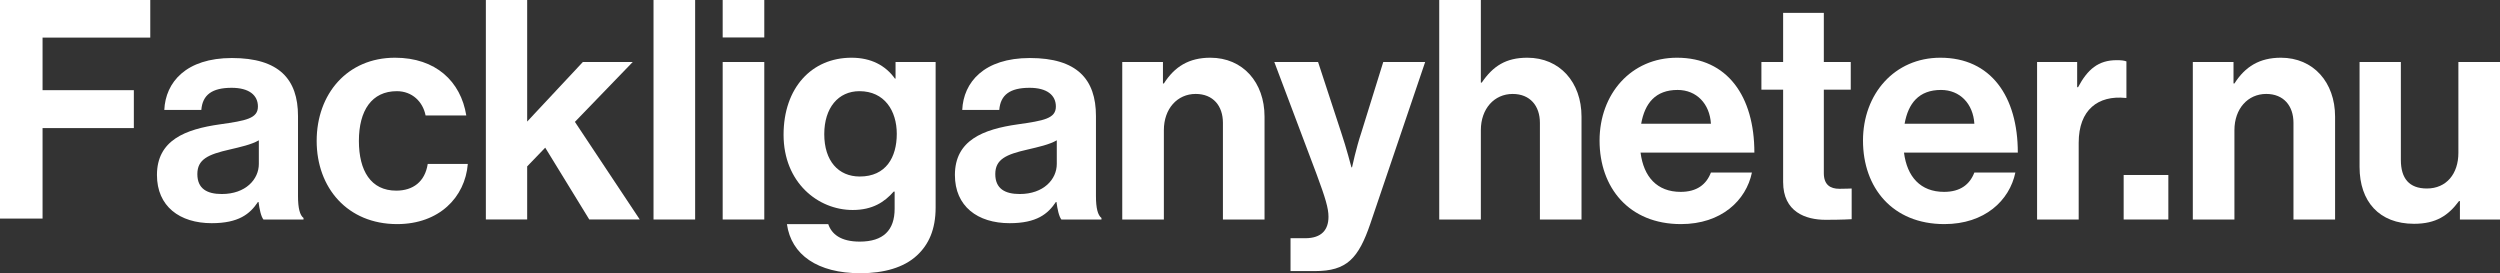 <?xml version="1.0" encoding="UTF-8"?> <svg xmlns="http://www.w3.org/2000/svg" xmlns:xlink="http://www.w3.org/1999/xlink" width="183px" height="20px" viewBox="0 0 183 20" version="1.1"><rect x="0" y="0" width="183" height="20" fill="#333333" stroke="none"/><title>Group 25</title><g id="Artboards" stroke="none" stroke-width="1" fill="none" fill-rule="evenodd"><g id="Header-grön-clean" transform="translate(-28, -30)" fill="#FFFFFF"><g id="Group-24" transform="translate(28, 30)"><polygon id="Fill-1" points="0 5.61785919e-05 0 16 3.115 16 3.115 9.376 9.797 9.376 9.797 6.601 3.115 6.601 3.115 2.752 11 2.752 11 5.61785919e-05"></polygon><path d="M18.947,12 L18.947,10.27 C18.41,10.584 17.581,10.764 16.82,10.944 C15.23,11.303 14.446,11.663 14.446,12.742 C14.446,13.82 15.162,14.202 16.237,14.202 C17.984,14.202 18.947,13.124 18.947,12 M18.925,14.787 L18.88,14.787 C18.298,15.663 17.469,16.337 15.498,16.337 C13.147,16.337 11.489,15.101 11.489,12.809 C11.489,10.27 13.55,9.461 16.103,9.101 C18.007,8.831 18.88,8.674 18.88,7.798 C18.88,6.966 18.231,6.427 16.954,6.427 C15.521,6.427 14.826,6.944 14.737,8.045 L12.027,8.045 C12.116,6.023 13.617,4.247 16.976,4.247 C20.426,4.247 21.814,5.798 21.814,8.494 L21.814,14.36 C21.814,15.236 21.949,15.753 22.217,15.955 L22.217,16.068 L19.283,16.068 C19.104,15.843 18.992,15.304 18.925,14.787" id="Fill-2"></path><path d="M23.18,10.315 C23.18,6.877 25.42,4.225 28.914,4.225 C31.892,4.225 33.729,5.955 34.132,8.45 L31.153,8.45 C30.952,7.438 30.168,6.674 29.048,6.674 C27.211,6.674 26.271,8.09 26.271,10.315 C26.271,12.495 27.144,13.955 29.003,13.955 C30.235,13.955 31.108,13.303 31.31,12 L34.244,12 C34.043,14.449 32.139,16.404 29.07,16.404 C25.442,16.404 23.18,13.753 23.18,10.315" id="Fill-4"></path><polygon id="Fill-6" points="39.91 10.809 38.589 12.18 38.589 16.067 35.565 16.067 35.565 0 38.589 0 38.589 8.899 42.665 4.539 46.316 4.539 42.083 8.921 46.831 16.067 43.135 16.067"></polygon><polygon id="Fill-9" points="47.838 16.068 50.884 16.068 50.884 5.61785919e-05 47.838 5.61785919e-05"></polygon><path d="M52.9,16.068 L55.946,16.068 L55.946,4.539 L52.9,4.539 L52.9,16.068 Z M52.9,2.742 L55.946,2.742 L55.946,5.61785919e-05 L52.9,5.61785919e-05 L52.9,2.742 Z" id="Fill-11"></path><path d="M65.644,9.798 C65.644,8.112 64.748,6.674 62.911,6.674 C61.366,6.674 60.336,7.888 60.336,9.82 C60.336,11.775 61.366,12.921 62.934,12.921 C64.86,12.921 65.644,11.506 65.644,9.798 M57.603,16.405 L60.627,16.405 C60.873,17.124 61.523,17.686 62.934,17.686 C64.658,17.686 65.487,16.854 65.487,15.281 L65.487,14.023 L65.42,14.023 C64.748,14.787 63.874,15.371 62.418,15.371 C59.865,15.371 57.357,13.348 57.357,9.865 C57.357,6.427 59.417,4.225 62.329,4.225 C63.762,4.225 64.815,4.787 65.509,5.753 L65.554,5.753 L65.554,4.539 L68.488,4.539 L68.488,15.191 C68.488,16.809 67.973,17.91 67.122,18.697 C66.159,19.596 64.68,20 62.978,20 C59.843,20 57.917,18.652 57.603,16.405" id="Fill-12"></path><path d="M77.357,12 L77.357,10.27 C76.819,10.584 75.991,10.764 75.229,10.944 C73.639,11.303 72.855,11.663 72.855,12.742 C72.855,13.82 73.572,14.202 74.647,14.202 C76.394,14.202 77.357,13.124 77.357,12 M77.334,14.787 L77.29,14.787 C76.707,15.663 75.879,16.337 73.908,16.337 C71.556,16.337 69.899,15.101 69.899,12.809 C69.899,10.27 71.959,9.461 74.512,9.101 C76.416,8.831 77.29,8.674 77.29,7.798 C77.29,6.966 76.64,6.427 75.364,6.427 C73.93,6.427 73.236,6.944 73.146,8.045 L70.436,8.045 C70.526,6.023 72.026,4.247 75.386,4.247 C78.835,4.247 80.224,5.798 80.224,8.494 L80.224,14.36 C80.224,15.236 80.358,15.753 80.627,15.955 L80.627,16.068 L77.693,16.068 C77.514,15.843 77.402,15.304 77.334,14.787" id="Fill-13"></path><path d="M85.128,6.112 L85.195,6.112 C85.979,4.877 87.032,4.225 88.599,4.225 C90.974,4.225 92.564,6.023 92.564,8.539 L92.564,16.068 L89.518,16.068 L89.518,8.989 C89.518,7.753 88.801,6.876 87.524,6.876 C86.181,6.876 85.195,7.955 85.195,9.528 L85.195,16.068 L82.149,16.068 L82.149,4.539 L85.128,4.539 L85.128,6.112 Z" id="Fill-14"></path><path d="M94.467,17.438 L95.542,17.438 C96.752,17.438 97.245,16.809 97.245,15.865 C97.245,15.236 97.02,14.495 96.371,12.742 L93.28,4.539 L96.483,4.539 L98.185,9.73 C98.544,10.787 98.924,12.247 98.924,12.247 L98.969,12.247 C98.969,12.247 99.283,10.787 99.641,9.73 L101.254,4.539 L104.322,4.539 L100.313,16.36 C99.439,18.922 98.588,19.843 96.259,19.843 L94.467,19.843 L94.467,17.438 Z" id="Fill-15"></path><path d="M108.398,6.045 L108.465,6.045 C109.294,4.832 110.234,4.225 111.802,4.225 C114.176,4.225 115.767,6.023 115.767,8.539 L115.767,16.068 L112.721,16.068 L112.721,8.989 C112.721,7.753 112.004,6.877 110.727,6.877 C109.383,6.877 108.398,7.955 108.398,9.528 L108.398,16.068 L105.352,16.068 L105.352,1.40446481e-05 L108.398,1.40446481e-05 L108.398,6.045 Z" id="Fill-16"></path><path d="M120.134,9.056 L125.24,9.056 C125.151,7.596 124.188,6.584 122.799,6.584 C121.186,6.584 120.402,7.551 120.134,9.056 M117.088,10.292 C117.088,6.876 119.395,4.225 122.754,4.225 C126.45,4.225 128.42,7.056 128.42,11.169 L120.089,11.169 C120.313,12.944 121.298,14.045 123.023,14.045 C124.21,14.045 124.904,13.506 125.24,12.629 L128.241,12.629 C127.816,14.674 126.002,16.404 123.045,16.404 C119.238,16.404 117.088,13.73 117.088,10.292" id="Fill-17"></path><path d="M128.935,4.539 L130.525,4.539 L130.525,0.944 L133.504,0.944 L133.504,4.539 L135.475,4.539 L135.475,6.562 L133.504,6.562 L133.504,12.674 C133.504,13.528 133.975,13.82 134.647,13.82 C135.027,13.82 135.542,13.798 135.542,13.798 L135.542,16.045 C135.542,16.045 134.848,16.09 133.639,16.09 C132.16,16.09 130.525,15.506 130.525,13.326 L130.525,6.562 L128.935,6.562 L128.935,4.539 Z" id="Fill-18"></path><path d="M139.417,9.056 L144.523,9.056 C144.434,7.596 143.471,6.584 142.082,6.584 C140.469,6.584 139.686,7.551 139.417,9.056 M136.371,10.292 C136.371,6.876 138.678,4.225 142.037,4.225 C145.733,4.225 147.704,7.056 147.704,11.169 L139.372,11.169 C139.596,12.944 140.581,14.045 142.306,14.045 C143.493,14.045 144.187,13.506 144.523,12.629 L147.525,12.629 C147.099,14.674 145.285,16.404 142.328,16.404 C138.521,16.404 136.371,13.73 136.371,10.292" id="Fill-19"></path><path d="M152.048,6.382 L152.115,6.382 C152.81,5.079 153.594,4.405 154.938,4.405 C155.273,4.405 155.475,4.427 155.654,4.494 L155.654,7.169 L155.587,7.169 C153.594,6.966 152.16,8.023 152.16,10.45 L152.16,16.068 L149.114,16.068 L149.114,4.539 L152.048,4.539 L152.048,6.382 Z" id="Fill-20"></path><polygon id="Fill-21" points="155.452 16.068 158.723 16.068 158.723 12.809 155.452 12.809"></polygon><path d="M163.493,6.112 L163.56,6.112 C164.344,4.877 165.396,4.225 166.964,4.225 C169.338,4.225 170.928,6.023 170.928,8.539 L170.928,16.068 L167.882,16.068 L167.882,8.989 C167.882,7.753 167.166,6.876 165.889,6.876 C164.545,6.876 163.56,7.955 163.56,9.528 L163.56,16.068 L160.514,16.068 L160.514,4.539 L163.493,4.539 L163.493,6.112 Z" id="Fill-22"></path><path d="M180.066,16.068 L180.066,14.719 L179.999,14.719 C179.215,15.775 178.319,16.382 176.706,16.382 C174.153,16.382 172.72,14.742 172.72,12.225 L172.72,4.539 L175.743,4.539 L175.743,11.708 C175.743,13.056 176.348,13.798 177.647,13.798 C179.081,13.798 179.954,12.719 179.954,11.191 L179.954,4.539 L183,4.539 L183,16.068 L180.066,16.068 Z" id="Fill-23"></path></g></g></g></svg> 